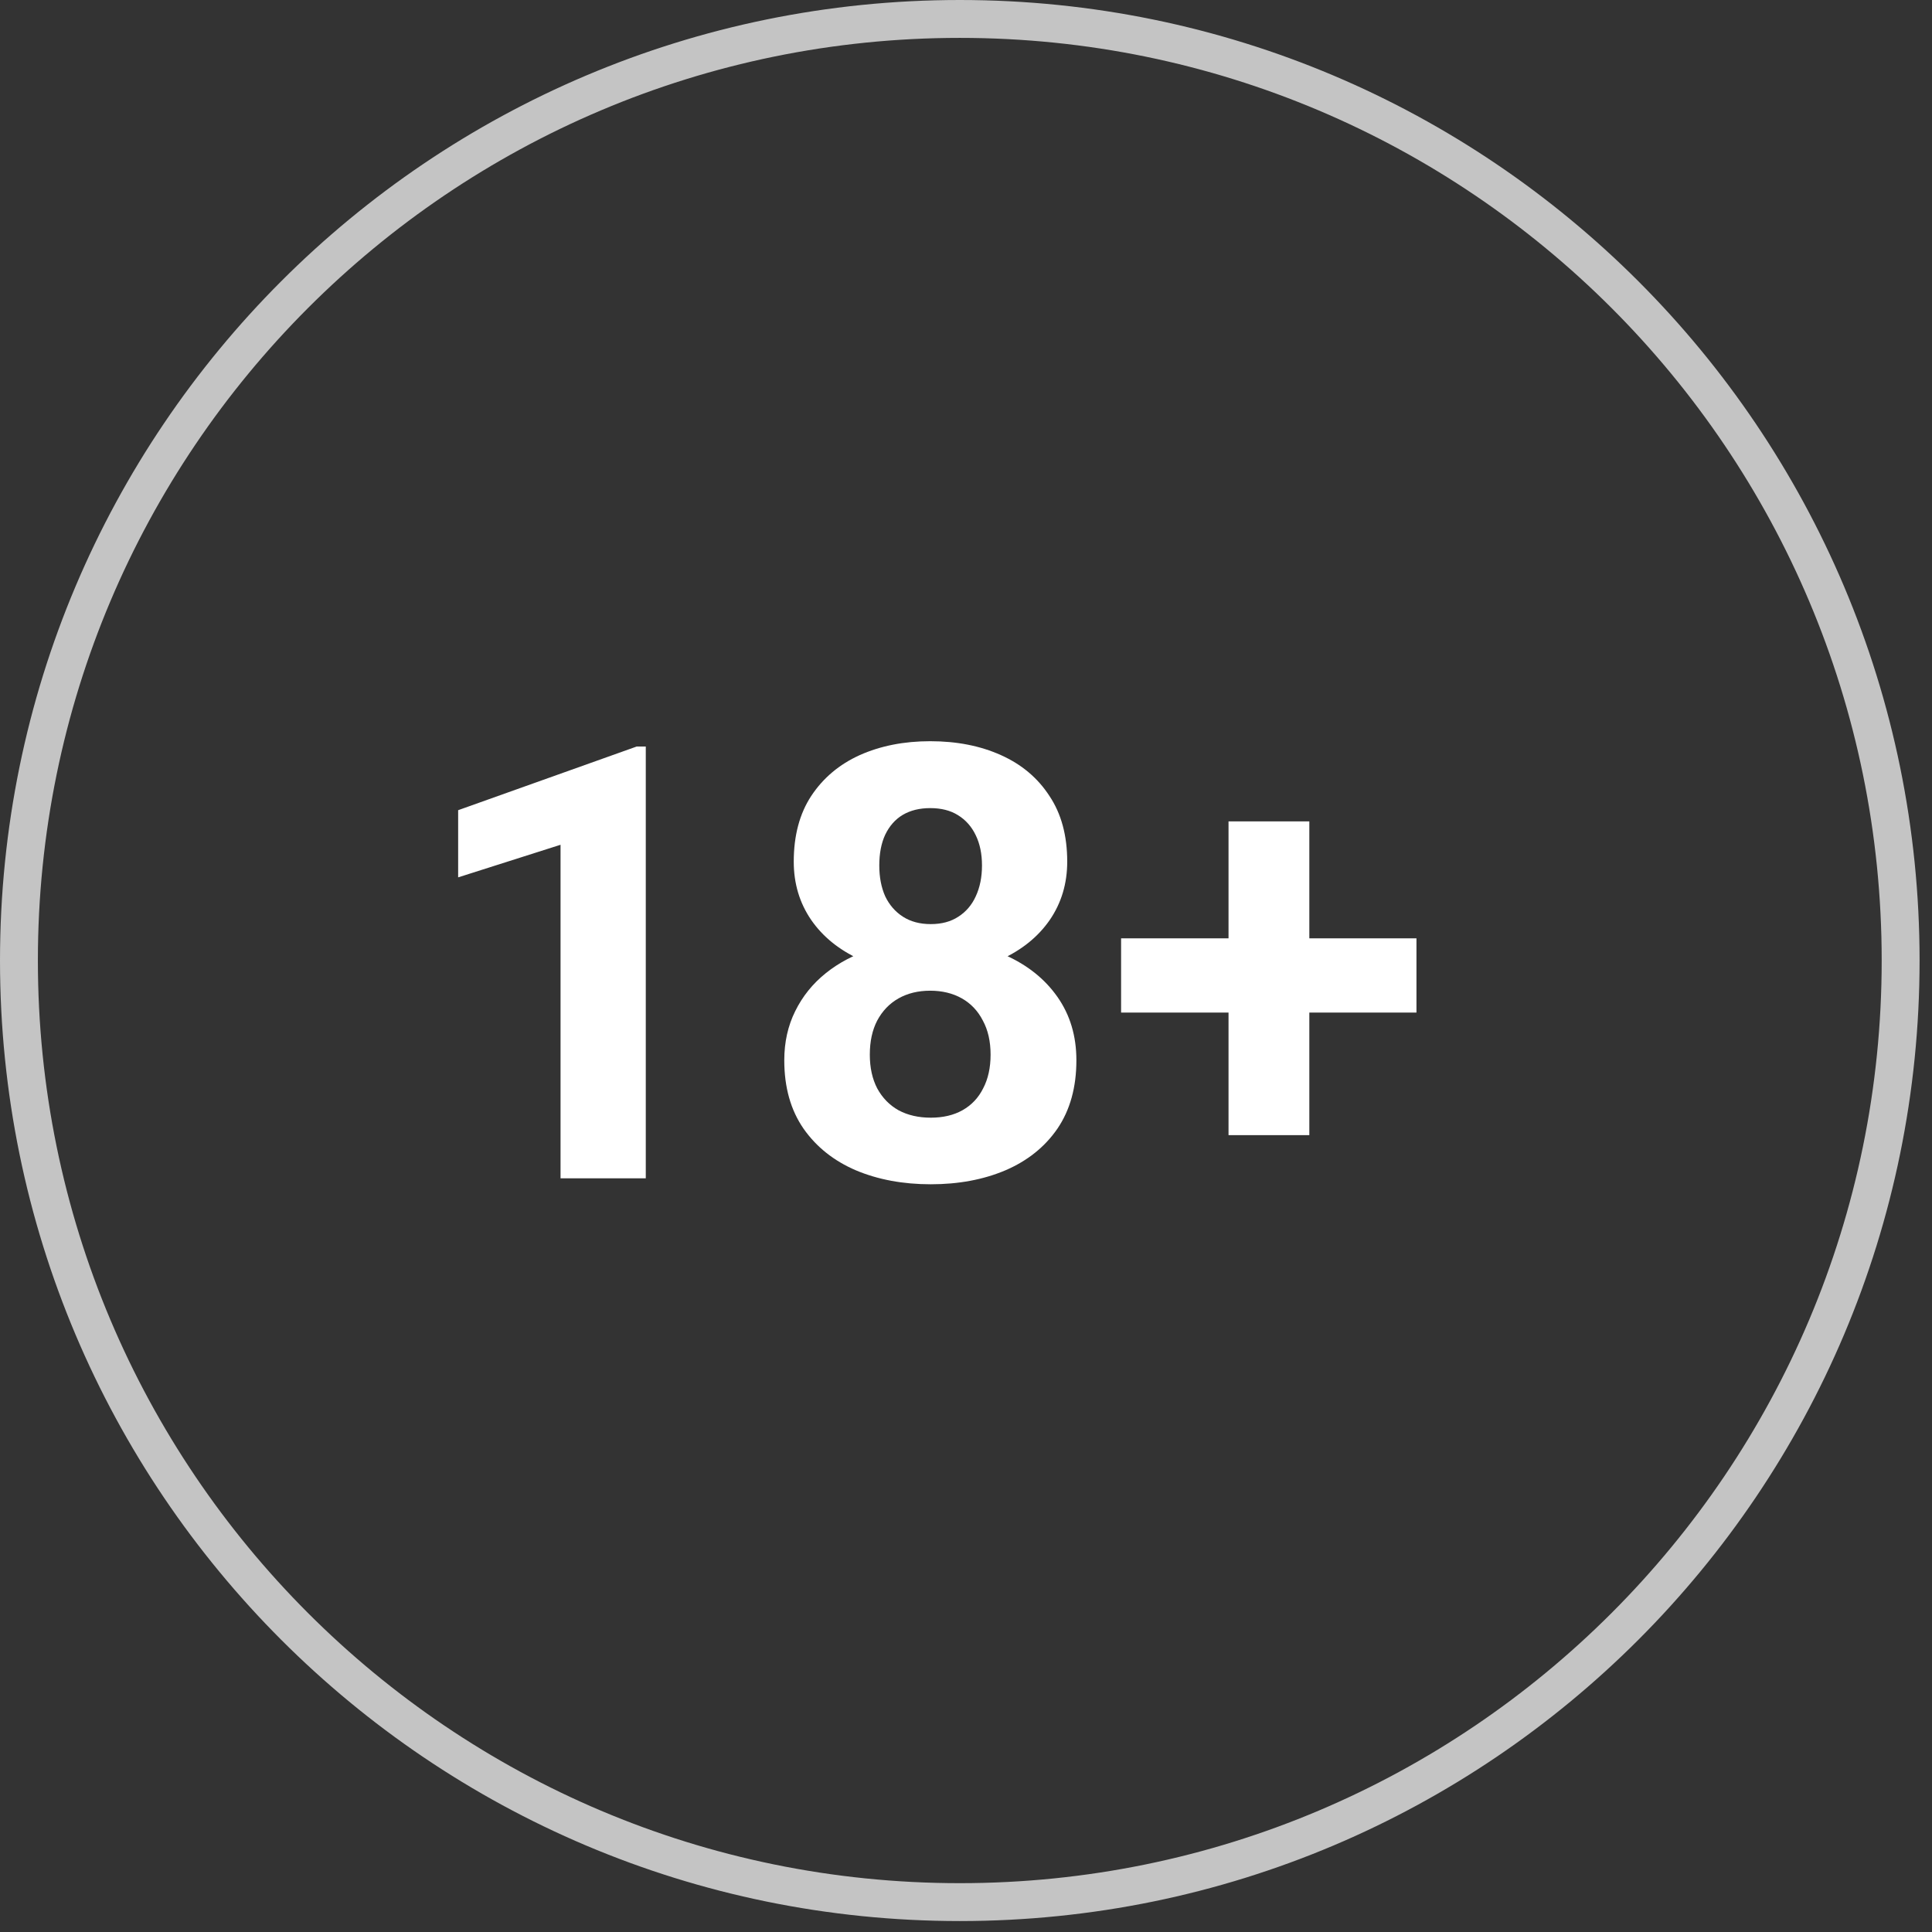 <svg width="51" height="51" viewBox="0 0 51 51" fill="none" xmlns="http://www.w3.org/2000/svg">
<rect x="0" y="0" width="51" height="51" fill="#333333" stroke="none"/>
<path d="M50.172 25.355C50.172 39.083 39.052 50.211 25.336 50.211C11.62 50.211 0.5 39.083 0.5 25.355C0.5 11.628 11.62 0.5 25.336 0.5C39.052 0.5 50.172 11.628 50.172 25.355Z" stroke="#C4C4C4"/>
<path d="M17.047 19.707V31.105H14.797V22.3L12.094 23.16V21.387L16.805 19.707H17.047ZM28.414 27.988C28.414 28.702 28.247 29.303 27.914 29.793C27.581 30.277 27.122 30.644 26.539 30.894C25.961 31.139 25.305 31.262 24.57 31.262C23.836 31.262 23.177 31.139 22.594 30.894C22.011 30.644 21.55 30.277 21.211 29.793C20.872 29.303 20.703 28.702 20.703 27.988C20.703 27.509 20.8 27.077 20.992 26.691C21.185 26.3 21.453 25.967 21.797 25.691C22.146 25.41 22.555 25.196 23.024 25.05C23.492 24.899 24.003 24.824 24.555 24.824C25.294 24.824 25.956 24.954 26.539 25.215C27.122 25.475 27.581 25.842 27.914 26.316C28.247 26.79 28.414 27.347 28.414 27.988ZM26.149 27.84C26.149 27.491 26.081 27.191 25.945 26.941C25.815 26.686 25.63 26.491 25.391 26.355C25.151 26.22 24.872 26.152 24.555 26.152C24.237 26.152 23.959 26.22 23.719 26.355C23.479 26.491 23.292 26.686 23.156 26.941C23.026 27.191 22.961 27.491 22.961 27.84C22.961 28.183 23.026 28.48 23.156 28.73C23.292 28.98 23.479 29.173 23.719 29.308C23.964 29.439 24.247 29.504 24.57 29.504C24.893 29.504 25.172 29.439 25.406 29.308C25.646 29.173 25.828 28.98 25.953 28.73C26.084 28.48 26.149 28.183 26.149 27.84ZM28.172 22.746C28.172 23.324 28.018 23.837 27.711 24.285C27.404 24.728 26.977 25.074 26.43 25.324C25.888 25.574 25.268 25.699 24.57 25.699C23.867 25.699 23.242 25.574 22.695 25.324C22.149 25.074 21.721 24.728 21.414 24.285C21.107 23.837 20.953 23.324 20.953 22.746C20.953 22.058 21.107 21.48 21.414 21.012C21.727 20.538 22.154 20.178 22.695 19.933C23.242 19.689 23.862 19.566 24.555 19.566C25.258 19.566 25.88 19.689 26.422 19.933C26.969 20.178 27.396 20.538 27.703 21.012C28.016 21.48 28.172 22.058 28.172 22.746ZM25.922 22.847C25.922 22.54 25.867 22.274 25.758 22.05C25.649 21.821 25.492 21.644 25.289 21.519C25.091 21.394 24.846 21.332 24.555 21.332C24.274 21.332 24.031 21.392 23.828 21.512C23.63 21.631 23.477 21.806 23.367 22.035C23.263 22.259 23.211 22.53 23.211 22.847C23.211 23.155 23.263 23.425 23.367 23.66C23.477 23.889 23.633 24.069 23.836 24.199C24.039 24.329 24.284 24.394 24.57 24.394C24.857 24.394 25.099 24.329 25.297 24.199C25.5 24.069 25.654 23.889 25.758 23.66C25.867 23.425 25.922 23.155 25.922 22.847ZM37.391 24.769V26.73H29.594V24.769H37.391ZM34.563 21.683V29.965H32.43V21.683H34.563Z" fill="white"/>
</svg>
